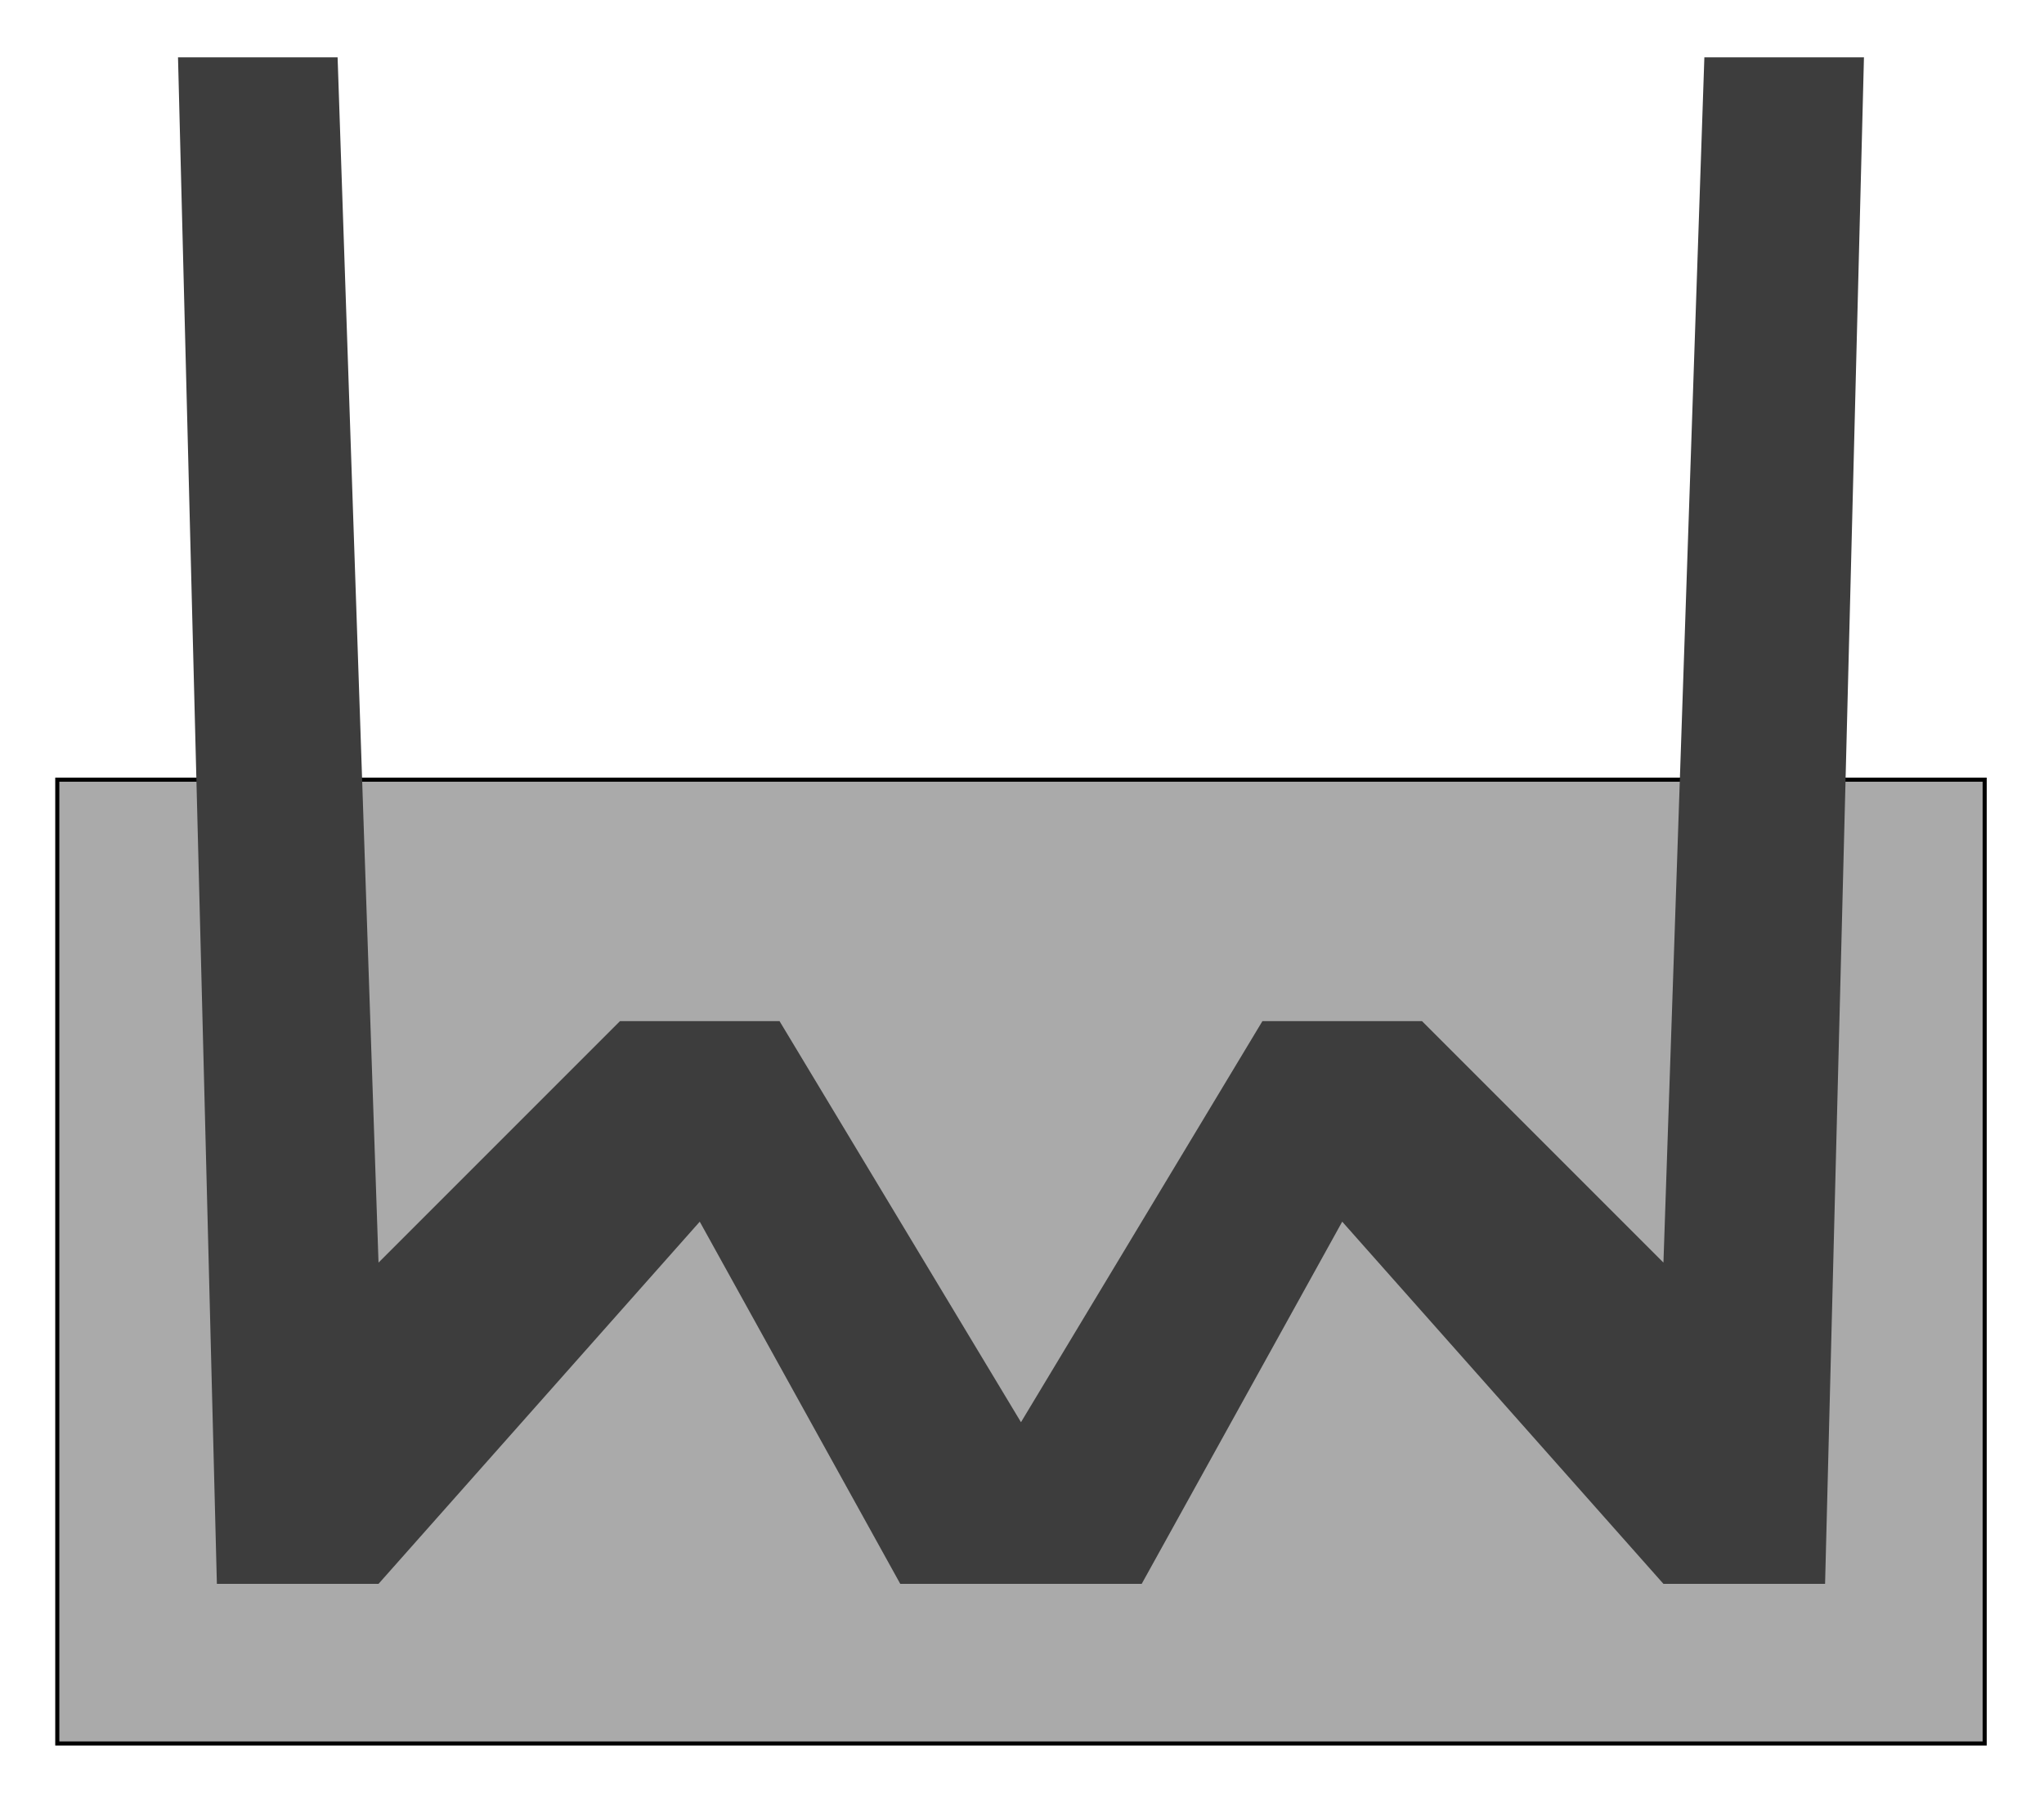 <?xml version="1.0" encoding="iso-8859-1"?>
<!DOCTYPE svg PUBLIC "-//W3C//DTD SVG 20000303 Stylable//EN"
"http://www.w3.org/TR/2000/03/WD-SVG-20000303/DTD/svg-20000303-stylable.dtd">

<svg xmlns:agg="http://www.example.com" xmlns="http://www.w3.org/2000/svg" width="1.677in" height="1.479in" viewBox="0 0 999 881">

<path style="fill:#aaa;stroke:#000;stroke-width:2" d="M28,381 l942,0 0,471 -942,0 0,-471z" />
<path style="fill:#3d3d3d" d="M87,28 l19,746 79,0 157,-177 98,177 118,0 98,-177 157,177 79,0 19,-746 -78,0 -20,589 -118,-118 -78,0 -118,196 -118,-196 -78,0 -118,118 -20,-589 -78,0z" />

</svg>
